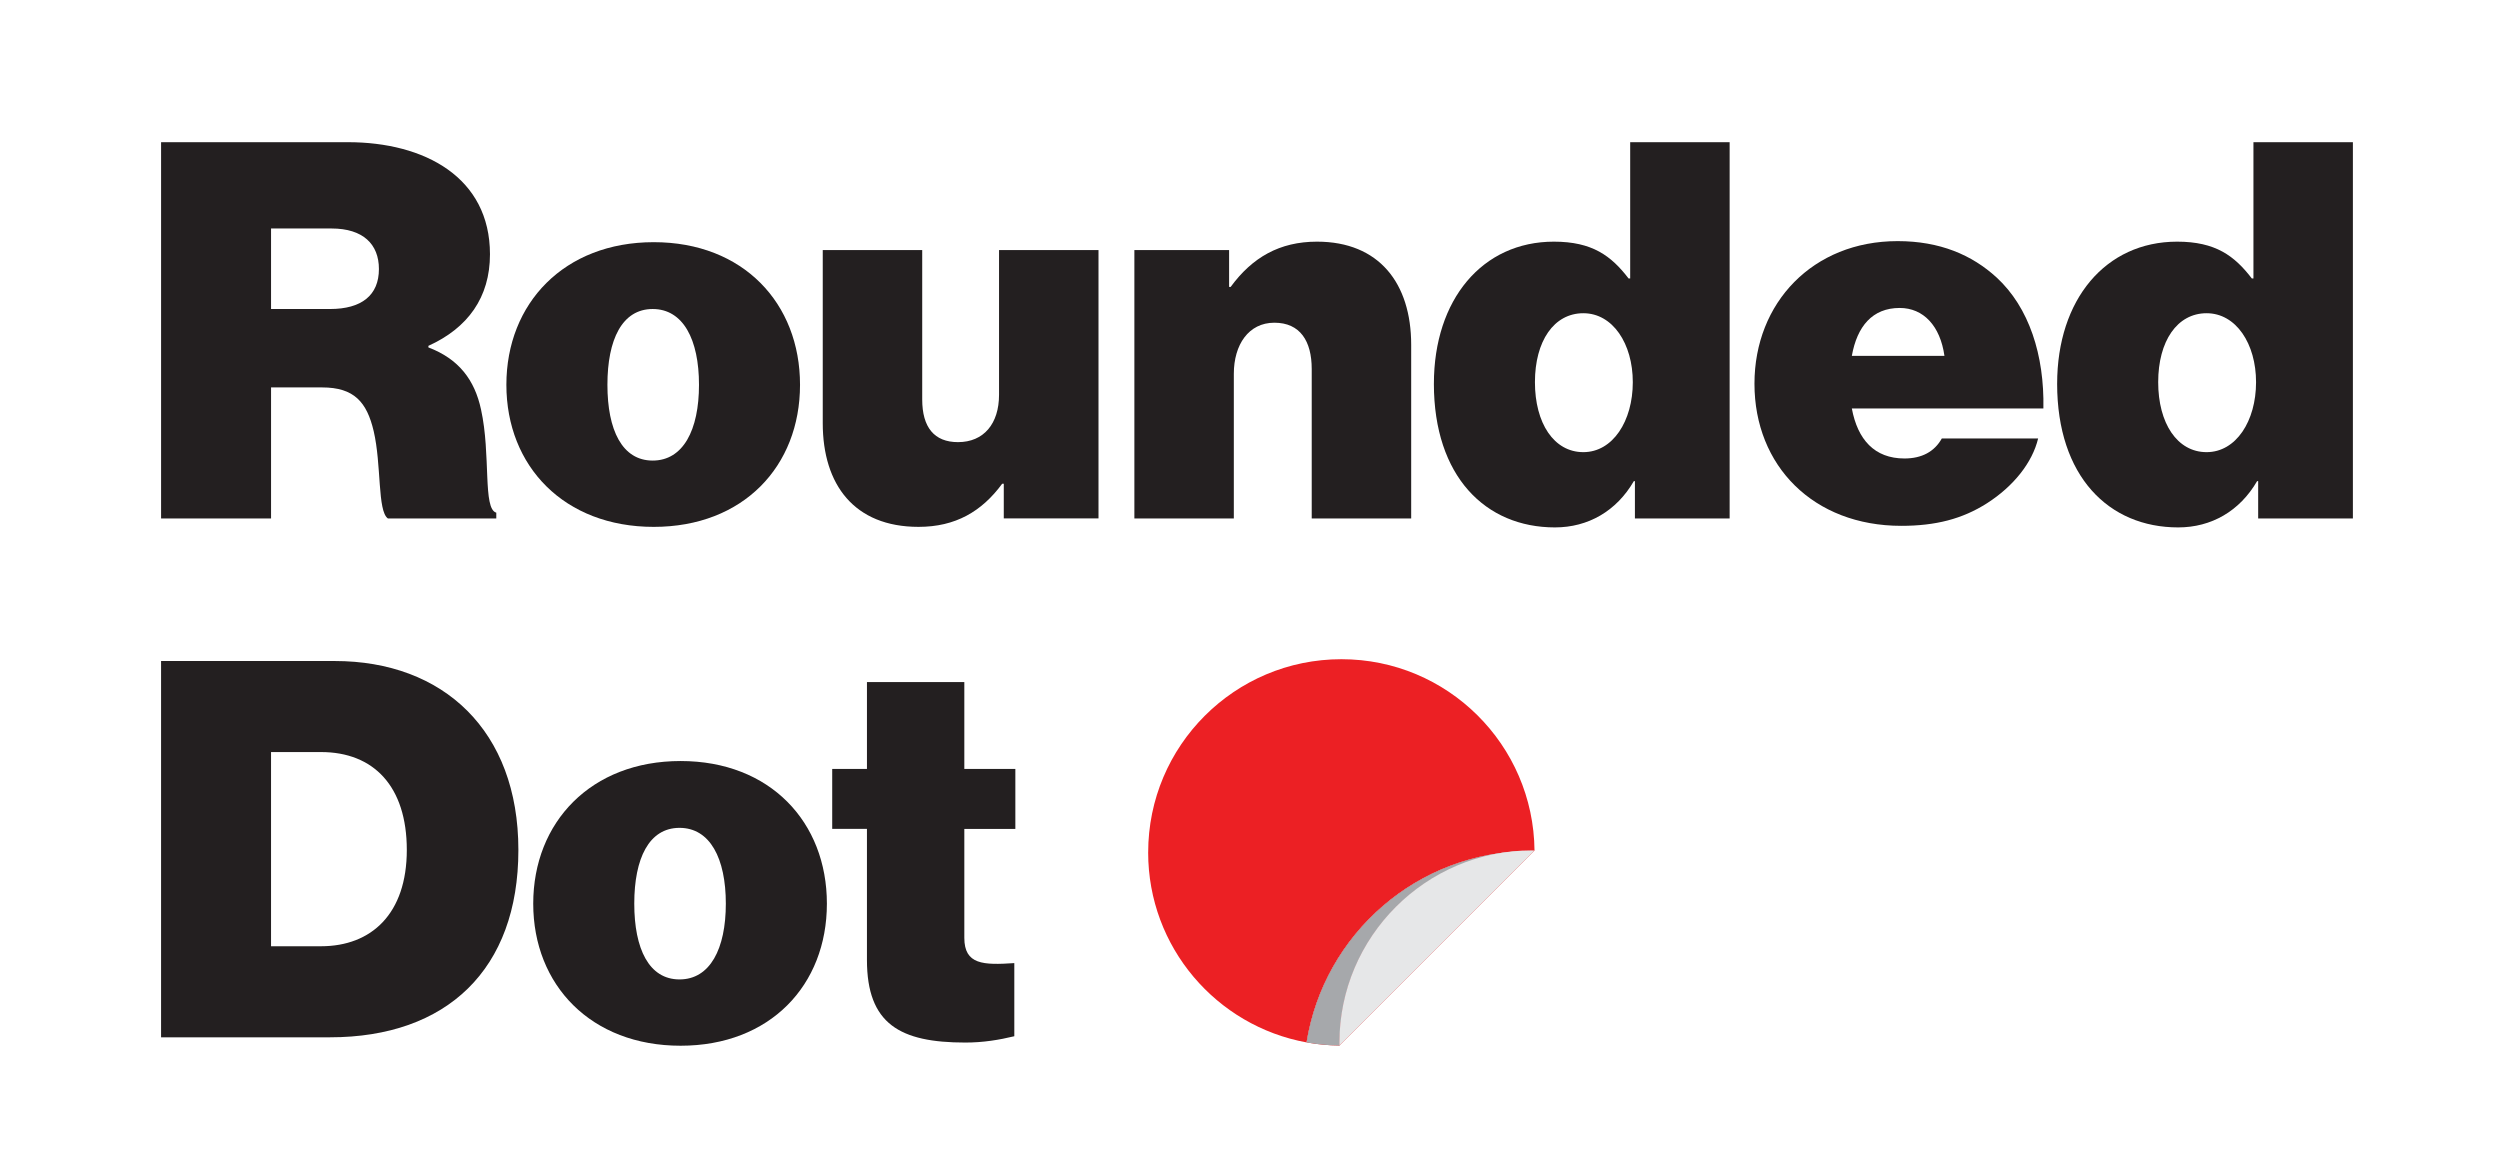 <svg viewBox="0 0 1920 900" xmlns="http://www.w3.org/2000/svg">
  <defs>
    <style>
      .cls-1 {
        fill: #231f20;
      }

      .cls-2 {
        isolation: isolate;
      }

      .cls-3 {
        fill: #e6e7e8;
      }

      .cls-4 {
        fill: #a6a8ab;
        mix-blend-mode: multiply;
      }

      .cls-5 {
        fill: #ec2024;
      }
    </style>
  </defs>
  <g class="cls-2">
    <g id="Layer_1">
      <g>
        <g>
          <path d="M123.7,109.2h143.47c59.01,0,109.13,27.08,109.13,86.08,0,33.14-16.98,56.59-47.29,70.33v1.21c23.45,8.9,35.56,25.07,40.42,47.69,7.67,34.76,1.21,76.39,11.72,79.22v4.44h-83.25c-8.09-5.65-4.85-41.23-10.92-67.09-5.25-22.22-14.95-33.54-39.6-33.54h-39.21v100.63h-84.46V109.2ZM208.16,237.32h45.27c24.24,0,37.58-10.51,37.58-30.72,0-18.99-12.11-31.12-36.37-31.12h-46.48v61.84Z" class="cls-1"></path>
          <path d="M388.9,295.52c0-62.65,44.46-109.53,113.16-109.53s112.36,46.88,112.36,109.53-43.65,109.12-112.36,109.12-113.16-46.47-113.16-109.12ZM536.83,295.52c0-34.76-12.13-58.2-35.58-58.2s-34.75,23.43-34.75,58.2,11.32,58.2,34.75,58.2,35.58-23.43,35.58-58.2Z" class="cls-1"></path>
          <path d="M770.9,398.17v-26.68h-1.21c-15.76,21.43-35.97,33.14-64.26,33.14-49.31,0-73.56-32.33-73.56-79.61v-132.98h76.39v114.78c0,21.43,9.3,32.74,27.47,32.74,19.82,0,31.53-14.15,31.53-36.39v-111.14h76.39v206.12h-72.76Z" class="cls-1"></path>
          <path d="M943.95,220.34h1.21c16.57-22.64,37.58-34.75,66.28-34.75,47.69,0,72.35,31.93,72.35,79.21v133.38h-76.39v-114.78c0-21.41-8.88-35.56-28.7-35.56s-31.12,16.97-31.12,39.21v111.14h-76.38v-206.12h72.75v28.29Z" class="cls-1"></path>
          <path d="M1101.23,294.71c0-64.66,37.18-109.12,92.15-109.12,29.5,0,44.05,10.9,57.38,28.29h1.22v-104.68h76.38v288.97h-72.75v-28.68h-.81c-13.34,23.03-35.16,35.56-60.62,35.56-53.36,0-92.96-39.21-92.96-110.34ZM1253.99,293.5c0-29.5-15.35-52.94-37.98-52.94s-37.18,21.43-37.18,52.94,14.55,53.75,37.18,53.75,37.98-23.85,37.98-53.75Z" class="cls-1"></path>
          <path d="M1347.43,294.71c0-62.24,44.87-109.53,109.94-109.53,32.33,0,56.99,10.52,75.98,27.89,25.06,23.05,36.79,59.82,35.97,100.65h-147.11c4.44,23.85,17.37,38.39,40.42,38.39,13.34,0,23.03-5.25,28.68-15.36h73.97c-4.44,18.59-18.99,36.77-39.21,49.71-18.99,12.13-39.6,17.38-65.88,17.38-67.49,0-112.76-46.08-112.76-109.13ZM1422.21,273.3h71.12c-3.23-23.05-16.16-36.79-34.35-36.79-21.01,0-32.73,14.15-36.77,36.79Z" class="cls-1"></path>
          <path d="M1579.89,294.71c0-64.66,37.18-109.12,92.15-109.12,29.5,0,44.05,10.9,57.38,28.29h1.22v-104.68h76.38v288.97h-72.75v-28.68h-.81c-13.34,23.03-35.16,35.56-60.62,35.56-53.36,0-92.96-39.21-92.96-110.34ZM1732.65,293.5c0-29.5-15.35-52.94-37.98-52.94s-37.18,21.43-37.18,52.94,14.55,53.75,37.18,53.75,37.98-23.85,37.98-53.75Z" class="cls-1"></path>
          <path d="M123.7,507.66h133.36c83.27,0,141.06,53.36,141.06,145.11s-54.96,143.88-144.69,143.88H123.7v-288.99ZM246.55,726.72c38.81,0,65.88-25.06,65.88-73.96s-25.47-75.18-65.88-75.18h-38.39v149.13h38.39Z" class="cls-1"></path>
          <path d="M409.52,694c0-62.65,44.46-109.53,113.18-109.53s112.35,46.88,112.35,109.53-43.65,109.12-112.35,109.12-113.18-46.48-113.18-109.12ZM557.44,694c0-34.76-12.11-58.21-35.56-58.21s-34.76,23.45-34.76,58.21,11.32,58.2,34.76,58.2,35.56-23.45,35.56-58.2Z" class="cls-1"></path>
          <path d="M639.14,590.53h26.68v-66.7h74.78v66.7h39.19v46.07h-39.19v83.66c0,20.61,14.55,21.01,38.39,19.4v56.17c-11.73,2.83-23.85,4.85-37.6,4.85-50.11,0-75.58-14.15-75.58-63.46v-100.63h-26.68v-46.07Z" class="cls-1"></path>
        </g>
        <g>
          <path d="M881.8,654.66c0-81.96,66.44-148.39,148.39-148.39,81.47,0,147.53,65.66,148.32,146.95l-149.58,149.58c-.03-.57-.09-1.13-.09-1.71,0-81.4,65.99-147.4,147.4-147.4.72,0,.49-.13-.41-.13-87.06,0-159.05,63.71-172.4,147.01-69.18-12.59-121.64-73.1-121.64-145.92Z" class="cls-5"></path>
          <path d="M1175.84,653.56c.89,0,1.12.13.41.13-81.4,0-147.4,65.99-147.4,147.4,0,.58.05,1.14.09,1.71l-.18.18c-8.63-.08-17.09-.91-25.31-2.4,13.35-83.3,85.33-147.01,172.4-147.01Z" class="cls-5"></path>
          <path d="M1175.84,653.56c.89,0,1.12.13.41.13-81.4,0-147.4,65.99-147.4,147.4,0,.58.05,1.14.09,1.71l-.18.18c-8.63-.08-17.09-.91-25.31-2.4,13.35-83.3,85.33-147.01,172.4-147.01Z" class="cls-4"></path>
          <path d="M1028.66,800.85c0,.72.08,1.42.11,2.13l149.75-149.77c-.71-.03-1.36-.11-2.08-.11-81.4,0-147.78,66.34-147.78,147.75Z" class="cls-3"></path>
        </g>
      </g>
    </g>
  </g>
</svg>